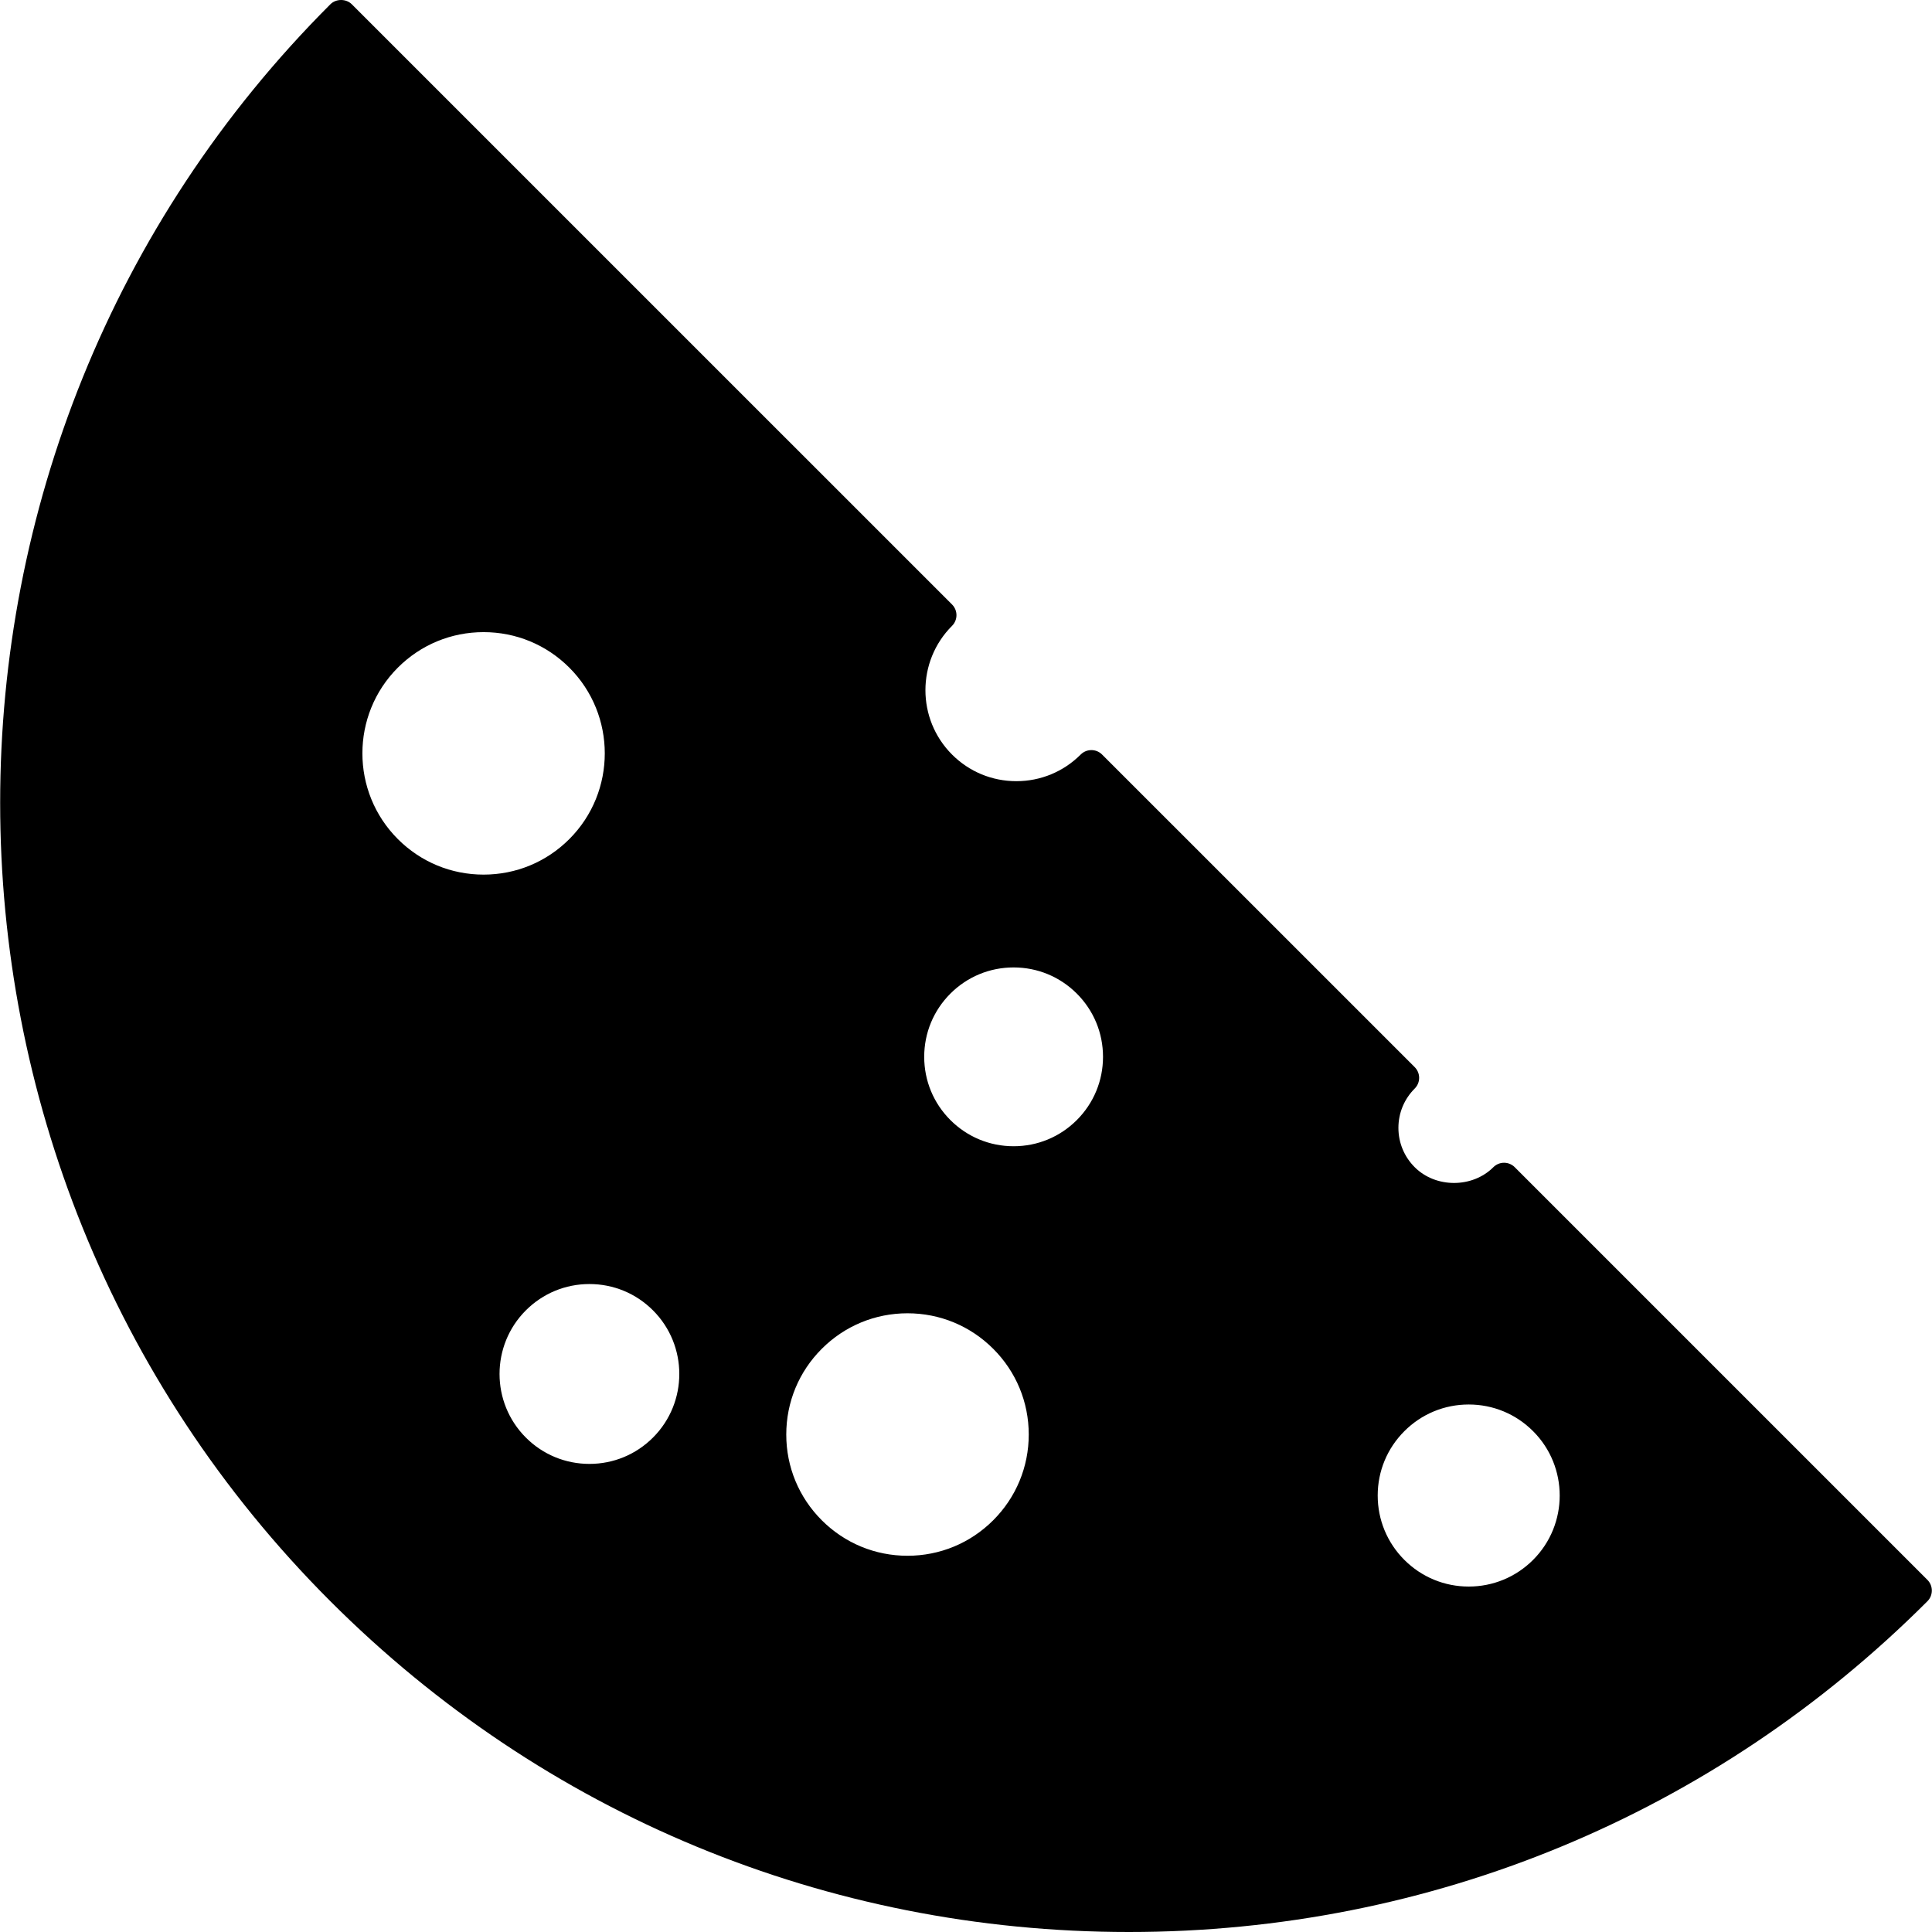 <?xml version="1.0" encoding="iso-8859-1"?>
<!-- Generator: Adobe Illustrator 19.0.0, SVG Export Plug-In . SVG Version: 6.00 Build 0)  -->
<svg version="1.1" id="Layer_1" xmlns="http://www.w3.org/2000/svg" xmlns:xlink="http://www.w3.org/1999/xlink" x="0px" y="0px"
	 viewBox="0 0 510.797 510.797" style="enable-background:new 0 0 510.797 510.797;" xml:space="preserve">
<g>
	<g>
		<path d="M509.58,417.693l-109.1-109.1c-1.564-1.564-4.092-1.564-5.656,0c-5.556,5.556-15.24,5.556-20.792,0
			c-2.776-2.776-4.308-6.468-4.308-10.396c0-3.928,1.528-7.62,4.308-10.4c0.752-0.752,1.172-1.764,1.172-2.828
			c0-1.064-0.42-2.08-1.172-2.832l-82.656-82.648c-1.564-1.564-4.092-1.564-5.656,0c-4.544,4.544-10.584,7.044-17.008,7.044
			s-12.468-2.5-17.008-7.044c-9.376-9.38-9.376-24.64,0-34.02c1.564-1.56,1.564-4.092,0-5.656L93.008,1.125
			c-1.5-1.5-4.156-1.5-5.656,0c-116.412,116.408-116.412,305.82,0,422.228c56.392,56.392,131.364,87.444,211.116,87.444
			c79.748,0,154.724-31.056,211.112-87.444C511.144,421.789,511.144,419.257,509.58,417.693z M105.188,221.845
			c-12.5-12.5-12.5-32.832,0-45.332c6.052-6.052,14.104-9.384,22.668-9.384c8.56,0,16.612,3.332,22.664,9.384
			c12.5,12.5,12.5,32.832,0,45.332c-6.052,6.056-14.104,9.392-22.664,9.392C119.292,231.237,111.24,227.901,105.188,221.845z
			 M172.648,380.069c-4.492,4.496-10.46,6.968-16.812,6.968c-6.348,0-12.32-2.472-16.812-6.968c-9.268-9.264-9.268-24.352,0-33.62
			c4.492-4.492,10.464-6.964,16.812-6.964c6.352,0,12.324,2.472,16.812,6.964C181.916,355.717,181.916,370.805,172.648,380.069z
			 M262.596,401.937c-6.052,6.052-14.104,9.388-22.664,9.388s-16.612-3.336-22.664-9.388c-6.056-6.052-9.392-14.104-9.388-22.664
			c0-8.564,3.332-16.612,9.388-22.664c6.052-6.056,14.104-9.392,22.664-9.392s16.612,3.336,22.664,9.392
			c6.056,6.052,9.392,14.1,9.392,22.664C271.984,387.829,268.648,395.885,262.596,401.937z M284.7,296.129
			c-4.464,4.464-10.4,6.924-16.712,6.924c-6.316,0-12.252-2.46-16.716-6.924c-4.464-4.464-6.924-10.404-6.924-16.716
			s2.46-12.248,6.924-16.716c4.464-4.464,10.4-6.92,16.716-6.92c6.312,0,12.248,2.456,16.712,6.92
			c4.464,4.464,6.924,10.404,6.924,16.716S289.164,291.661,284.7,296.129z M405.328,412.417c-4.544,4.54-10.588,7.048-17.016,7.048
			c-6.428,0-12.472-2.508-17.016-7.048c-4.544-4.548-7.048-10.592-7.048-17.02s2.504-12.468,7.048-17.012
			c4.544-4.552,10.584-7.052,17.016-7.052c6.428,0,12.472,2.5,17.016,7.052C414.712,387.765,414.712,403.033,405.328,412.417z"/>
	</g>
</g>
<g>
</g>
<g>
</g>
<g>
</g>
<g>
</g>
<g>
</g>
<g>
</g>
<g>
</g>
<g>
</g>
<g>
</g>
<g>
</g>
<g>
</g>
<g>
</g>
<g>
</g>
<g>
</g>
<g>
</g>
</svg>
